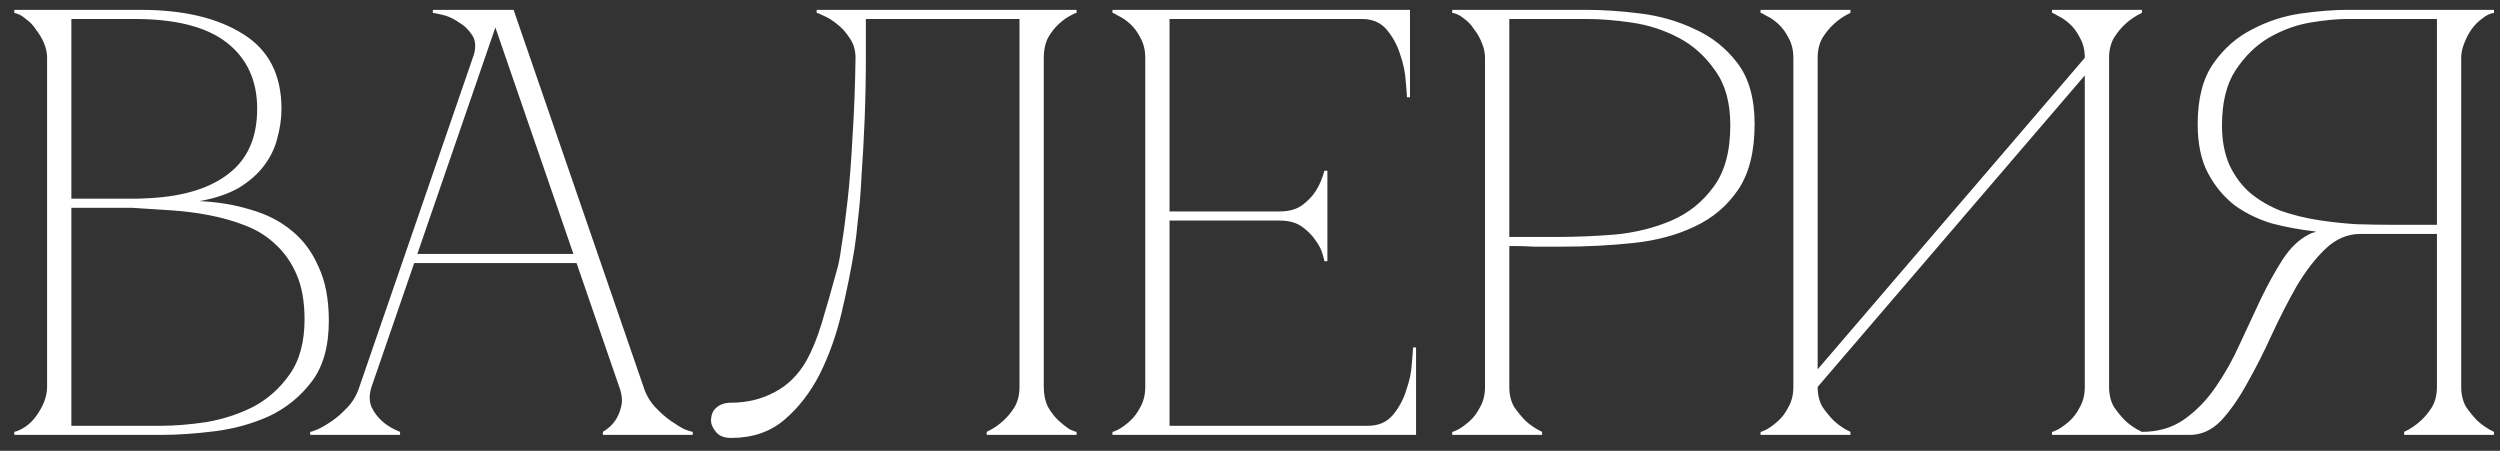 <?xml version="1.0" encoding="UTF-8"?> <svg xmlns="http://www.w3.org/2000/svg" width="122" height="22" viewBox="0 0 122 22" fill="none"><rect x="0" y="0" width="122" height="22" fill="#333333" stroke="none"/><path d="M2.298 2.822C2.298 2.585 2.249 2.348 2.15 2.111C2.051 1.874 1.923 1.656 1.765 1.459C1.627 1.242 1.459 1.064 1.261 0.926C1.083 0.768 0.896 0.669 0.698 0.629V0.481H6.861C8.955 0.481 10.624 0.876 11.869 1.666C13.113 2.437 13.736 3.652 13.736 5.311C13.736 5.785 13.666 6.269 13.528 6.763C13.41 7.237 13.192 7.681 12.876 8.096C12.58 8.491 12.175 8.847 11.662 9.163C11.148 9.459 10.506 9.677 9.735 9.815C10.624 9.854 11.454 9.993 12.225 10.23C12.995 10.447 13.657 10.783 14.21 11.237C14.783 11.691 15.227 12.284 15.543 13.015C15.879 13.726 16.047 14.605 16.047 15.652C16.047 16.897 15.77 17.884 15.217 18.615C14.664 19.346 13.973 19.909 13.143 20.304C12.313 20.679 11.424 20.926 10.476 21.045C9.528 21.163 8.659 21.223 7.869 21.223H0.698V21.075C0.876 21.035 1.064 20.946 1.261 20.808C1.459 20.669 1.627 20.502 1.765 20.304C1.923 20.087 2.051 19.86 2.15 19.623C2.249 19.366 2.298 19.119 2.298 18.882V2.822ZM3.483 9.696C3.444 9.696 3.622 9.696 4.017 9.696C4.412 9.696 4.856 9.696 5.35 9.696C5.844 9.696 6.298 9.696 6.713 9.696C7.148 9.677 7.365 9.667 7.365 9.667C9.024 9.568 10.299 9.163 11.187 8.452C12.096 7.741 12.55 6.694 12.55 5.311C12.55 3.928 12.056 2.852 11.069 2.081C10.081 1.311 8.58 0.926 6.565 0.926H3.483V9.696ZM7.869 20.778C8.521 20.778 9.252 20.719 10.061 20.6C10.871 20.462 11.632 20.215 12.343 19.86C13.054 19.484 13.647 18.961 14.121 18.289C14.615 17.598 14.862 16.699 14.862 15.593C14.862 14.724 14.733 13.993 14.476 13.4C14.22 12.807 13.874 12.314 13.439 11.919C13.024 11.524 12.531 11.217 11.958 11C11.405 10.783 10.812 10.615 10.18 10.496C9.568 10.378 8.935 10.299 8.284 10.259C7.651 10.22 7.039 10.18 6.446 10.141H3.483V20.778H7.869ZM23.878 0.481H25.064L31.405 18.882H30.219L23.878 0.481ZM17.537 18.882L23.878 0.481H24.471L18.13 18.882H17.537ZM18.13 18.882C18.012 19.257 18.012 19.583 18.13 19.86C18.248 20.116 18.416 20.344 18.634 20.541C18.871 20.758 19.167 20.936 19.523 21.075V21.223H15.137V21.075C15.177 21.075 15.295 21.035 15.493 20.956C15.71 20.857 15.947 20.719 16.204 20.541C16.461 20.363 16.718 20.136 16.974 19.86C17.231 19.583 17.419 19.257 17.537 18.882H18.13ZM31.405 18.882C31.523 19.257 31.711 19.583 31.968 19.86C32.224 20.136 32.481 20.363 32.738 20.541C32.995 20.719 33.222 20.857 33.419 20.956C33.637 21.035 33.765 21.075 33.805 21.075V21.223H29.419V21.075C29.656 20.936 29.854 20.758 30.012 20.541C30.15 20.344 30.249 20.116 30.308 19.86C30.387 19.583 30.358 19.257 30.219 18.882H31.405ZM20.086 12.393H28.234V12.837H20.086V12.393ZM23.078 2.822C23.236 2.368 23.227 2.002 23.049 1.726C22.871 1.449 22.644 1.232 22.367 1.074C22.11 0.896 21.844 0.777 21.567 0.718C21.31 0.659 21.162 0.629 21.123 0.629V0.481H24.471L23.078 2.822ZM35.676 21.371C35.34 21.371 35.093 21.272 34.935 21.075C34.777 20.877 34.698 20.699 34.698 20.541C34.698 20.245 34.787 20.027 34.965 19.889C35.143 19.731 35.38 19.652 35.676 19.652C36.446 19.652 37.148 19.484 37.78 19.148C38.432 18.813 38.955 18.299 39.35 17.608C39.627 17.114 39.874 16.511 40.091 15.8C40.308 15.089 40.565 14.19 40.861 13.104C40.921 12.926 40.99 12.551 41.069 11.978C41.168 11.385 41.266 10.645 41.365 9.756C41.464 8.867 41.543 7.839 41.602 6.674C41.681 5.489 41.731 4.205 41.75 2.822C41.75 2.447 41.652 2.121 41.454 1.844C41.276 1.568 41.069 1.34 40.832 1.163C40.614 0.985 40.407 0.856 40.209 0.777C40.012 0.679 39.894 0.629 39.854 0.629V0.481H52.536V0.629C52.496 0.629 52.388 0.679 52.21 0.777C52.052 0.856 51.874 0.985 51.677 1.163C51.479 1.34 51.301 1.568 51.143 1.844C51.005 2.121 50.936 2.447 50.936 2.822V18.882C50.936 19.257 51.005 19.583 51.143 19.86C51.301 20.136 51.479 20.363 51.677 20.541C51.874 20.719 52.052 20.857 52.21 20.956C52.388 21.035 52.496 21.075 52.536 21.075V21.223H48.151V21.075C48.447 20.936 48.714 20.758 48.951 20.541C49.168 20.344 49.356 20.116 49.514 19.86C49.672 19.583 49.751 19.257 49.751 18.882V0.926H42.254V2.822C42.254 3.829 42.234 4.827 42.195 5.815C42.155 6.783 42.106 7.681 42.047 8.511C42.007 9.341 41.948 10.072 41.869 10.704C41.81 11.336 41.75 11.83 41.691 12.185C41.533 13.153 41.326 14.18 41.069 15.267C40.812 16.353 40.456 17.351 40.002 18.26C39.548 19.148 38.975 19.889 38.283 20.482C37.592 21.075 36.723 21.371 35.676 21.371ZM54.288 21.223V21.075C54.328 21.075 54.426 21.035 54.584 20.956C54.762 20.857 54.95 20.719 55.147 20.541C55.345 20.363 55.513 20.136 55.651 19.86C55.809 19.583 55.888 19.257 55.888 18.882V2.822C55.888 2.447 55.809 2.121 55.651 1.844C55.513 1.568 55.345 1.34 55.147 1.163C54.95 0.985 54.762 0.856 54.584 0.777C54.426 0.679 54.328 0.629 54.288 0.629V0.481H68.807V4.748H68.659C68.659 4.629 68.639 4.373 68.6 3.978C68.58 3.563 68.491 3.128 68.333 2.674C68.195 2.219 67.978 1.815 67.681 1.459C67.385 1.103 66.98 0.926 66.466 0.926H57.073V10.319H62.437C62.891 10.319 63.256 10.22 63.533 10.022C63.829 9.805 64.056 9.568 64.214 9.311C64.392 9.035 64.53 8.709 64.629 8.333H64.777V12.748H64.629C64.629 12.709 64.6 12.59 64.54 12.393C64.481 12.175 64.362 11.948 64.185 11.711C64.027 11.474 63.809 11.257 63.533 11.059C63.256 10.862 62.891 10.763 62.437 10.763H57.073V20.778H66.763C67.276 20.778 67.681 20.6 67.978 20.245C68.274 19.889 68.491 19.484 68.629 19.03C68.787 18.576 68.876 18.151 68.896 17.756C68.936 17.341 68.955 17.074 68.955 16.956H69.103V21.223H54.288ZM73.654 18.882C73.654 19.257 73.733 19.583 73.891 19.86C74.069 20.116 74.256 20.344 74.454 20.541C74.691 20.758 74.958 20.936 75.254 21.075V21.223H70.869V21.075C70.908 21.075 71.007 21.035 71.165 20.956C71.343 20.857 71.53 20.719 71.728 20.541C71.925 20.363 72.093 20.136 72.232 19.86C72.39 19.583 72.469 19.257 72.469 18.882V2.822C72.469 2.585 72.419 2.348 72.32 2.111C72.222 1.854 72.093 1.627 71.935 1.429C71.797 1.212 71.629 1.034 71.431 0.896C71.234 0.738 71.046 0.649 70.869 0.629V0.481H77.447C78.237 0.481 79.106 0.54 80.054 0.659C81.002 0.777 81.891 1.034 82.721 1.429C83.55 1.805 84.242 2.358 84.795 3.089C85.348 3.82 85.625 4.807 85.625 6.052C85.625 7.395 85.358 8.462 84.825 9.252C84.291 10.042 83.58 10.645 82.691 11.059C81.822 11.474 80.825 11.741 79.698 11.859C78.573 11.978 77.417 12.037 76.232 12.037C76.232 12.037 76.084 12.037 75.787 12.037C75.511 12.037 75.204 12.037 74.869 12.037C74.533 12.017 74.237 12.008 73.98 12.008C73.723 12.008 73.614 12.008 73.654 12.008V18.882ZM73.654 11.563H76.024C76.913 11.563 77.852 11.524 78.839 11.444C79.827 11.346 80.736 11.119 81.565 10.763C82.395 10.407 83.076 9.864 83.61 9.133C84.163 8.402 84.439 7.395 84.439 6.111C84.439 5.005 84.192 4.116 83.699 3.444C83.225 2.753 82.632 2.219 81.921 1.844C81.21 1.469 80.449 1.222 79.639 1.103C78.829 0.985 78.099 0.926 77.447 0.926H73.654V11.563ZM102.923 18.882C102.923 19.257 103.002 19.583 103.161 19.86C103.338 20.116 103.526 20.344 103.724 20.541C103.961 20.758 104.227 20.936 104.524 21.075V21.223H100.138V21.075C100.178 21.075 100.276 21.035 100.434 20.956C100.612 20.857 100.8 20.719 100.997 20.541C101.195 20.363 101.363 20.136 101.501 19.86C101.659 19.583 101.738 19.257 101.738 18.882V3.681L88.701 18.882C88.701 19.257 88.78 19.583 88.938 19.86C89.115 20.116 89.303 20.344 89.501 20.541C89.738 20.758 90.004 20.936 90.301 21.075V21.223H85.915V21.075C85.955 21.075 86.054 21.035 86.212 20.956C86.389 20.857 86.577 20.719 86.775 20.541C86.972 20.363 87.14 20.136 87.278 19.86C87.436 19.583 87.516 19.257 87.516 18.882V2.822C87.516 2.447 87.436 2.121 87.278 1.844C87.14 1.568 86.972 1.34 86.775 1.163C86.577 0.985 86.389 0.856 86.212 0.777C86.054 0.679 85.955 0.629 85.915 0.629V0.481H90.301V0.629C90.004 0.768 89.738 0.945 89.501 1.163C89.303 1.34 89.115 1.568 88.938 1.844C88.78 2.121 88.701 2.447 88.701 2.822V18.023L101.738 2.822C101.738 2.447 101.659 2.121 101.501 1.844C101.363 1.568 101.195 1.34 100.997 1.163C100.8 0.985 100.612 0.856 100.434 0.777C100.276 0.679 100.178 0.629 100.138 0.629V0.481H104.524V0.629C104.227 0.768 103.961 0.945 103.724 1.163C103.526 1.34 103.338 1.568 103.161 1.844C103.002 2.121 102.923 2.447 102.923 2.822V18.882ZM112.67 11.444C112.769 11.385 112.877 11.346 112.996 11.326V11.296C112.285 11.217 111.583 11.089 110.892 10.911C110.22 10.714 109.608 10.417 109.055 10.022C108.522 9.607 108.087 9.084 107.751 8.452C107.415 7.82 107.247 7.02 107.247 6.052C107.247 4.807 107.504 3.82 108.018 3.089C108.531 2.358 109.164 1.805 109.914 1.429C110.665 1.034 111.455 0.777 112.285 0.659C113.134 0.54 113.885 0.481 114.537 0.481H121.707V0.629C121.53 0.649 121.342 0.738 121.144 0.896C120.947 1.034 120.769 1.212 120.611 1.429C120.473 1.627 120.354 1.854 120.255 2.111C120.157 2.348 120.107 2.585 120.107 2.822V18.882C120.107 19.257 120.186 19.583 120.344 19.86C120.522 20.116 120.71 20.344 120.907 20.541C121.144 20.758 121.411 20.936 121.707 21.075V21.223H117.322V21.075C117.618 20.936 117.885 20.758 118.122 20.541C118.339 20.344 118.527 20.116 118.685 19.86C118.843 19.583 118.922 19.257 118.922 18.882V11.415H115.189C114.556 11.415 113.984 11.662 113.47 12.156C112.976 12.63 112.512 13.232 112.077 13.963C111.662 14.694 111.258 15.484 110.862 16.334C110.487 17.163 110.092 17.944 109.677 18.674C109.282 19.405 108.857 20.018 108.403 20.512C107.949 20.986 107.435 21.223 106.862 21.223H104.521V21.075C105.312 21.075 105.993 20.877 106.566 20.482C107.159 20.067 107.672 19.544 108.107 18.912C108.561 18.26 108.956 17.558 109.292 16.808C109.648 16.037 109.993 15.296 110.329 14.585C110.685 13.854 111.04 13.213 111.396 12.659C111.771 12.086 112.196 11.682 112.67 11.444ZM118.922 10.97V0.926H114.537C114.043 0.926 113.44 0.985 112.729 1.103C112.038 1.222 111.366 1.469 110.714 1.844C110.082 2.219 109.539 2.753 109.085 3.444C108.65 4.116 108.433 5.005 108.433 6.111C108.433 6.881 108.561 7.543 108.818 8.096C109.075 8.63 109.411 9.074 109.825 9.43C110.26 9.785 110.754 10.072 111.307 10.289C111.88 10.486 112.472 10.635 113.085 10.733C113.717 10.832 114.349 10.901 114.981 10.941C115.613 10.96 116.216 10.97 116.789 10.97H118.922Z" fill="white"></path></svg> 